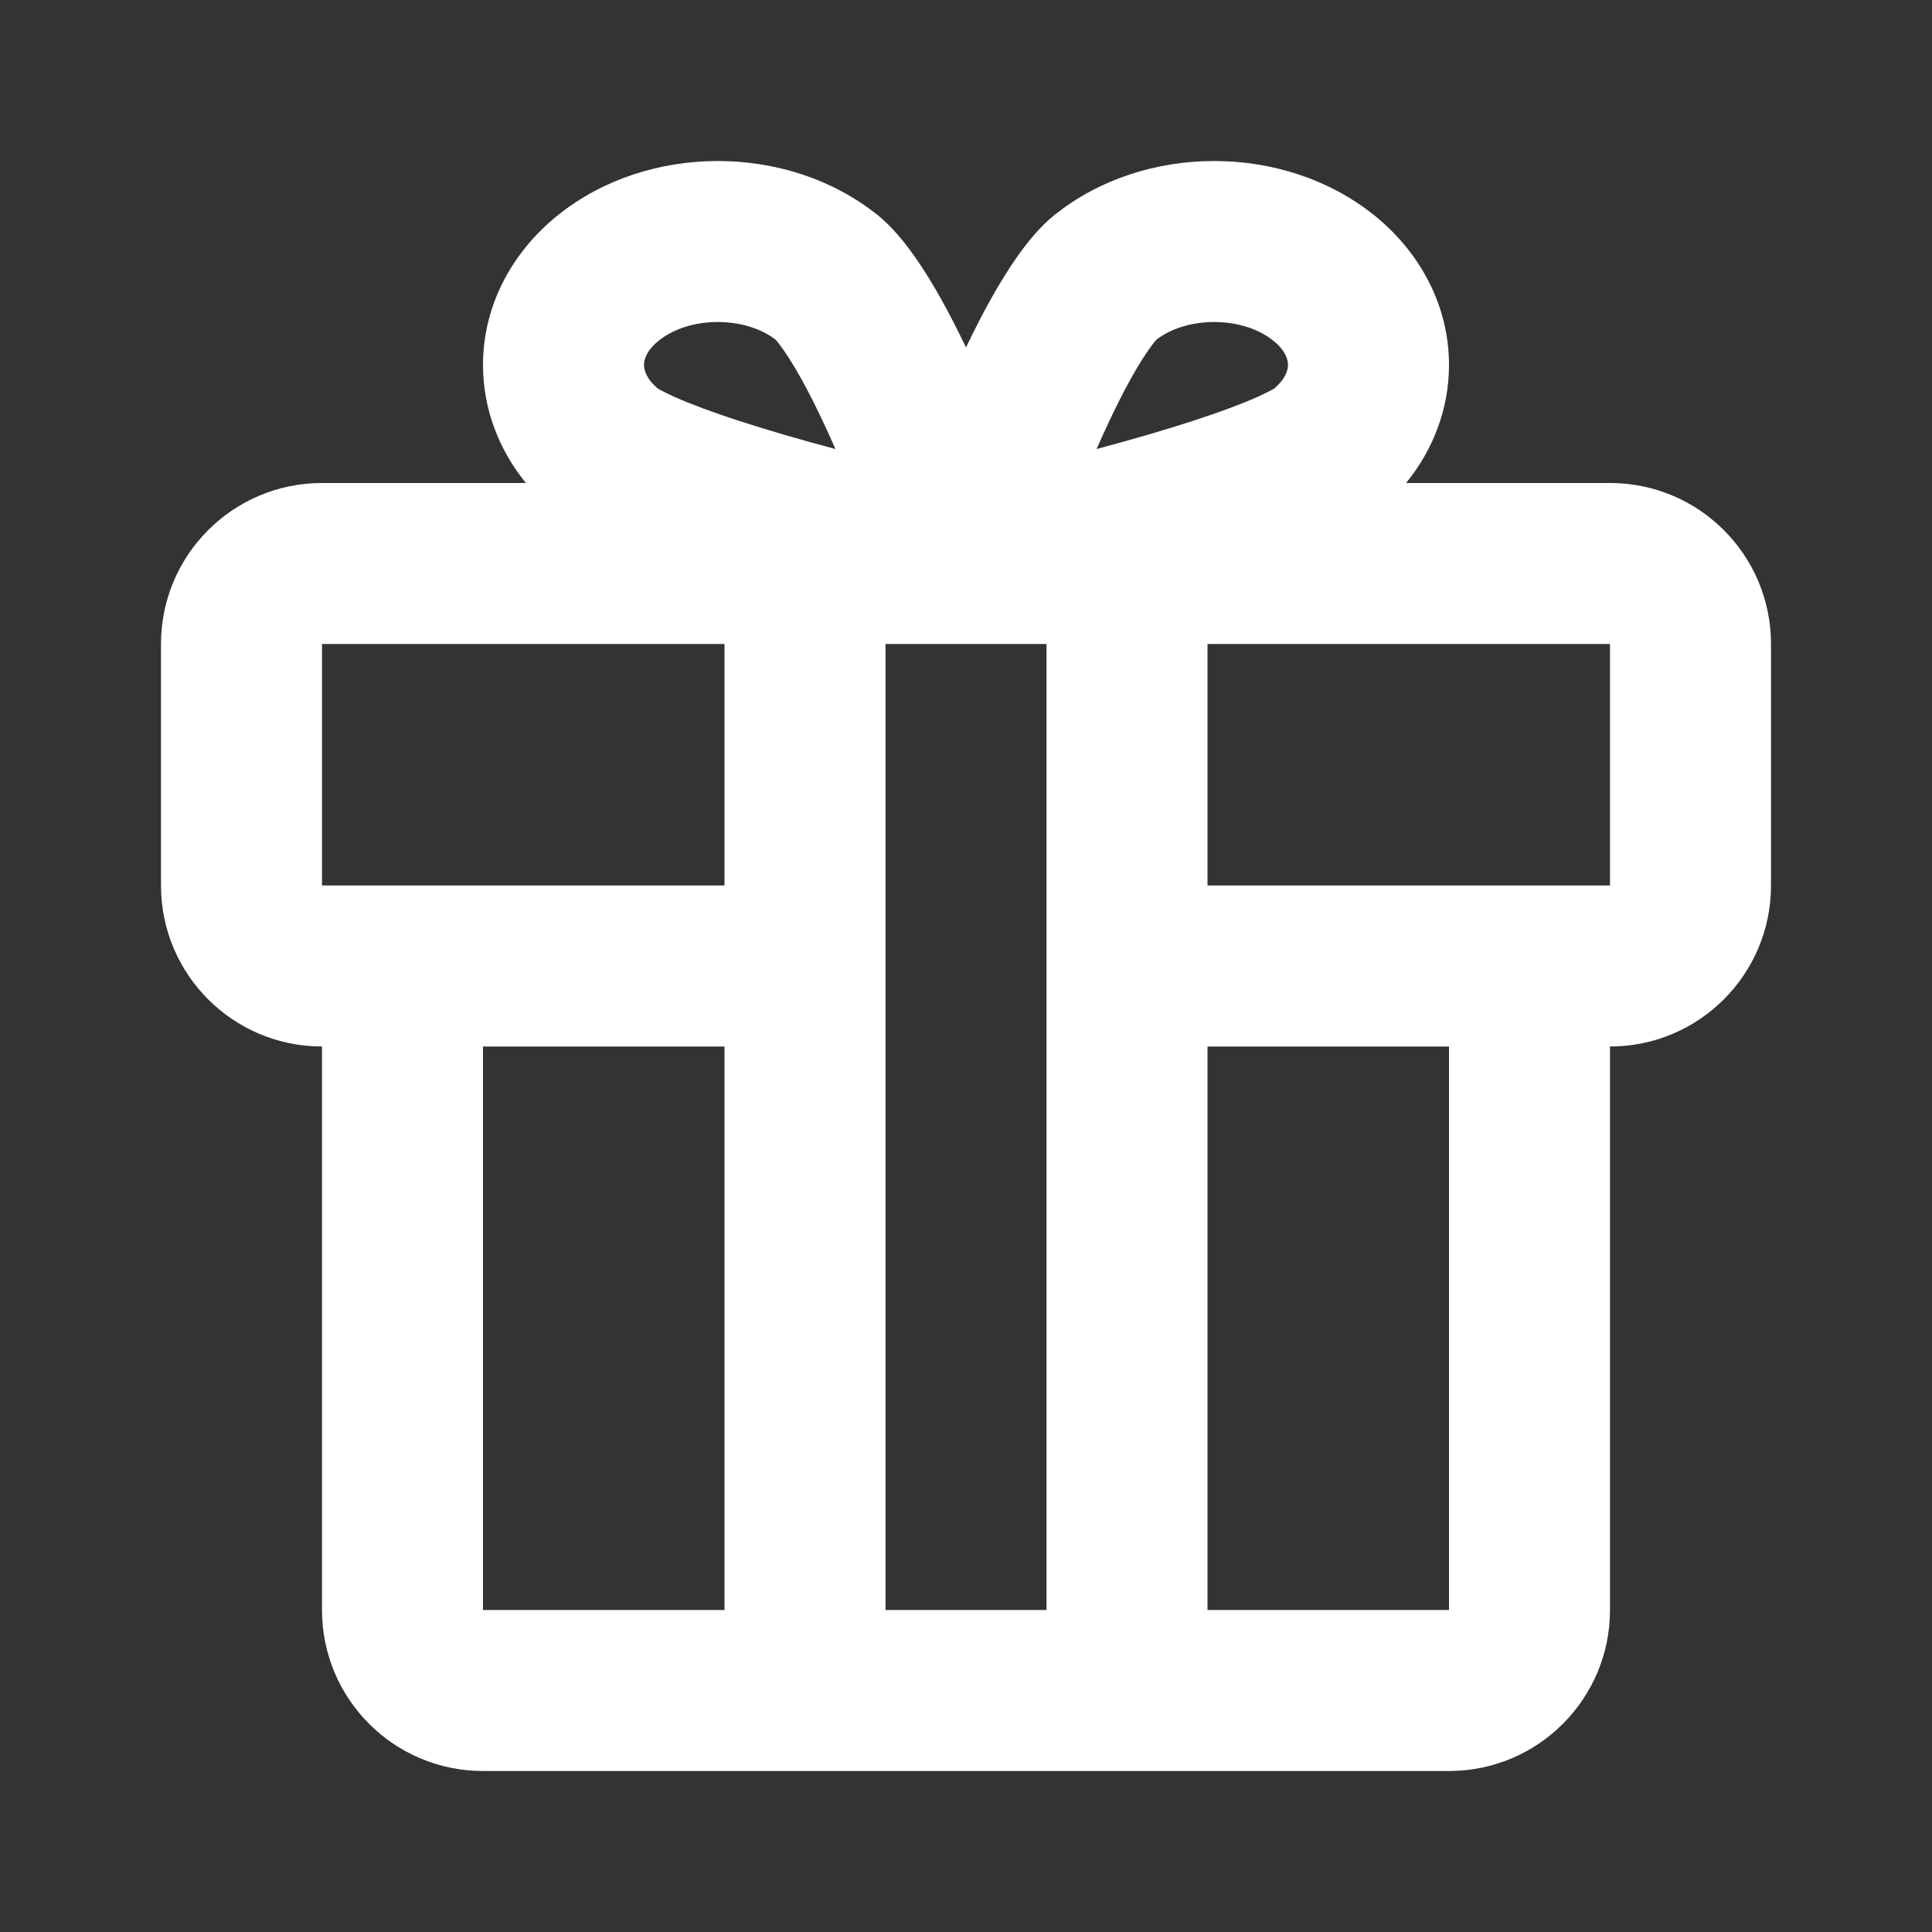 <svg width="40" height="40" viewBox="0 0 24 24" fill="none" xmlns="http://www.w3.org/2000/svg">
<rect x="0" y="0" width="24" height="24" fill="#333333" stroke="none"/>
<path fill-rule="evenodd" clip-rule="evenodd" d="M10.897 2.668C9.783 1.777 8.051 1.778 6.937 2.668L6.936 2.668C6.35 3.138 6 3.807 6 4.533C6 5.073 6.193 5.582 6.533 6H4C2.895 6 2 6.895 2 8V11C2 12.105 2.895 13 4 13V20C4 21.105 4.895 22 6 22H9H11H13H15H18C19.105 22 20 21.105 20 20V13C21.105 13 22 12.105 22 11V8C22 6.895 21.105 6 20 6H17.467C17.807 5.582 18 5.073 18 4.533C18 3.807 17.65 3.138 17.064 2.668L17.063 2.668C15.949 1.778 14.217 1.777 13.103 2.668L13.102 2.668C12.917 2.816 12.755 3.019 12.627 3.202C12.417 3.502 12.207 3.883 12 4.316C11.793 3.883 11.583 3.502 11.373 3.202C11.245 3.019 11.083 2.816 10.898 2.668L10.897 2.668ZM11.993 8C11.998 8 12.002 8 12.007 8H13V11V13V20H11V13V11V8H11.993ZM9.633 4.218L9.644 4.23C9.665 4.254 9.695 4.293 9.734 4.349C9.911 4.601 10.131 5.014 10.378 5.578C9.464 5.334 8.783 5.111 8.378 4.93C8.3 4.895 8.243 4.866 8.204 4.845C8.19 4.837 8.18 4.831 8.174 4.828C8.023 4.702 8 4.59 8 4.533C8 4.475 8.024 4.359 8.185 4.23C8.565 3.927 9.247 3.924 9.633 4.218ZM14.367 4.218L14.356 4.23C14.335 4.254 14.305 4.293 14.266 4.349C14.089 4.601 13.87 5.014 13.622 5.578C14.536 5.334 15.217 5.111 15.622 4.93C15.7 4.895 15.757 4.866 15.796 4.845C15.81 4.837 15.82 4.831 15.826 4.828C15.977 4.702 16 4.59 16 4.533C16 4.475 15.976 4.359 15.815 4.23C15.435 3.927 14.753 3.924 14.367 4.218ZM20 11H18H15V8H20V11ZM15 13V20H18V13H15ZM9 13V20H6V13H9ZM9 8V11H6H4V8H9Z" fill="#ffffff"/>
</svg>
